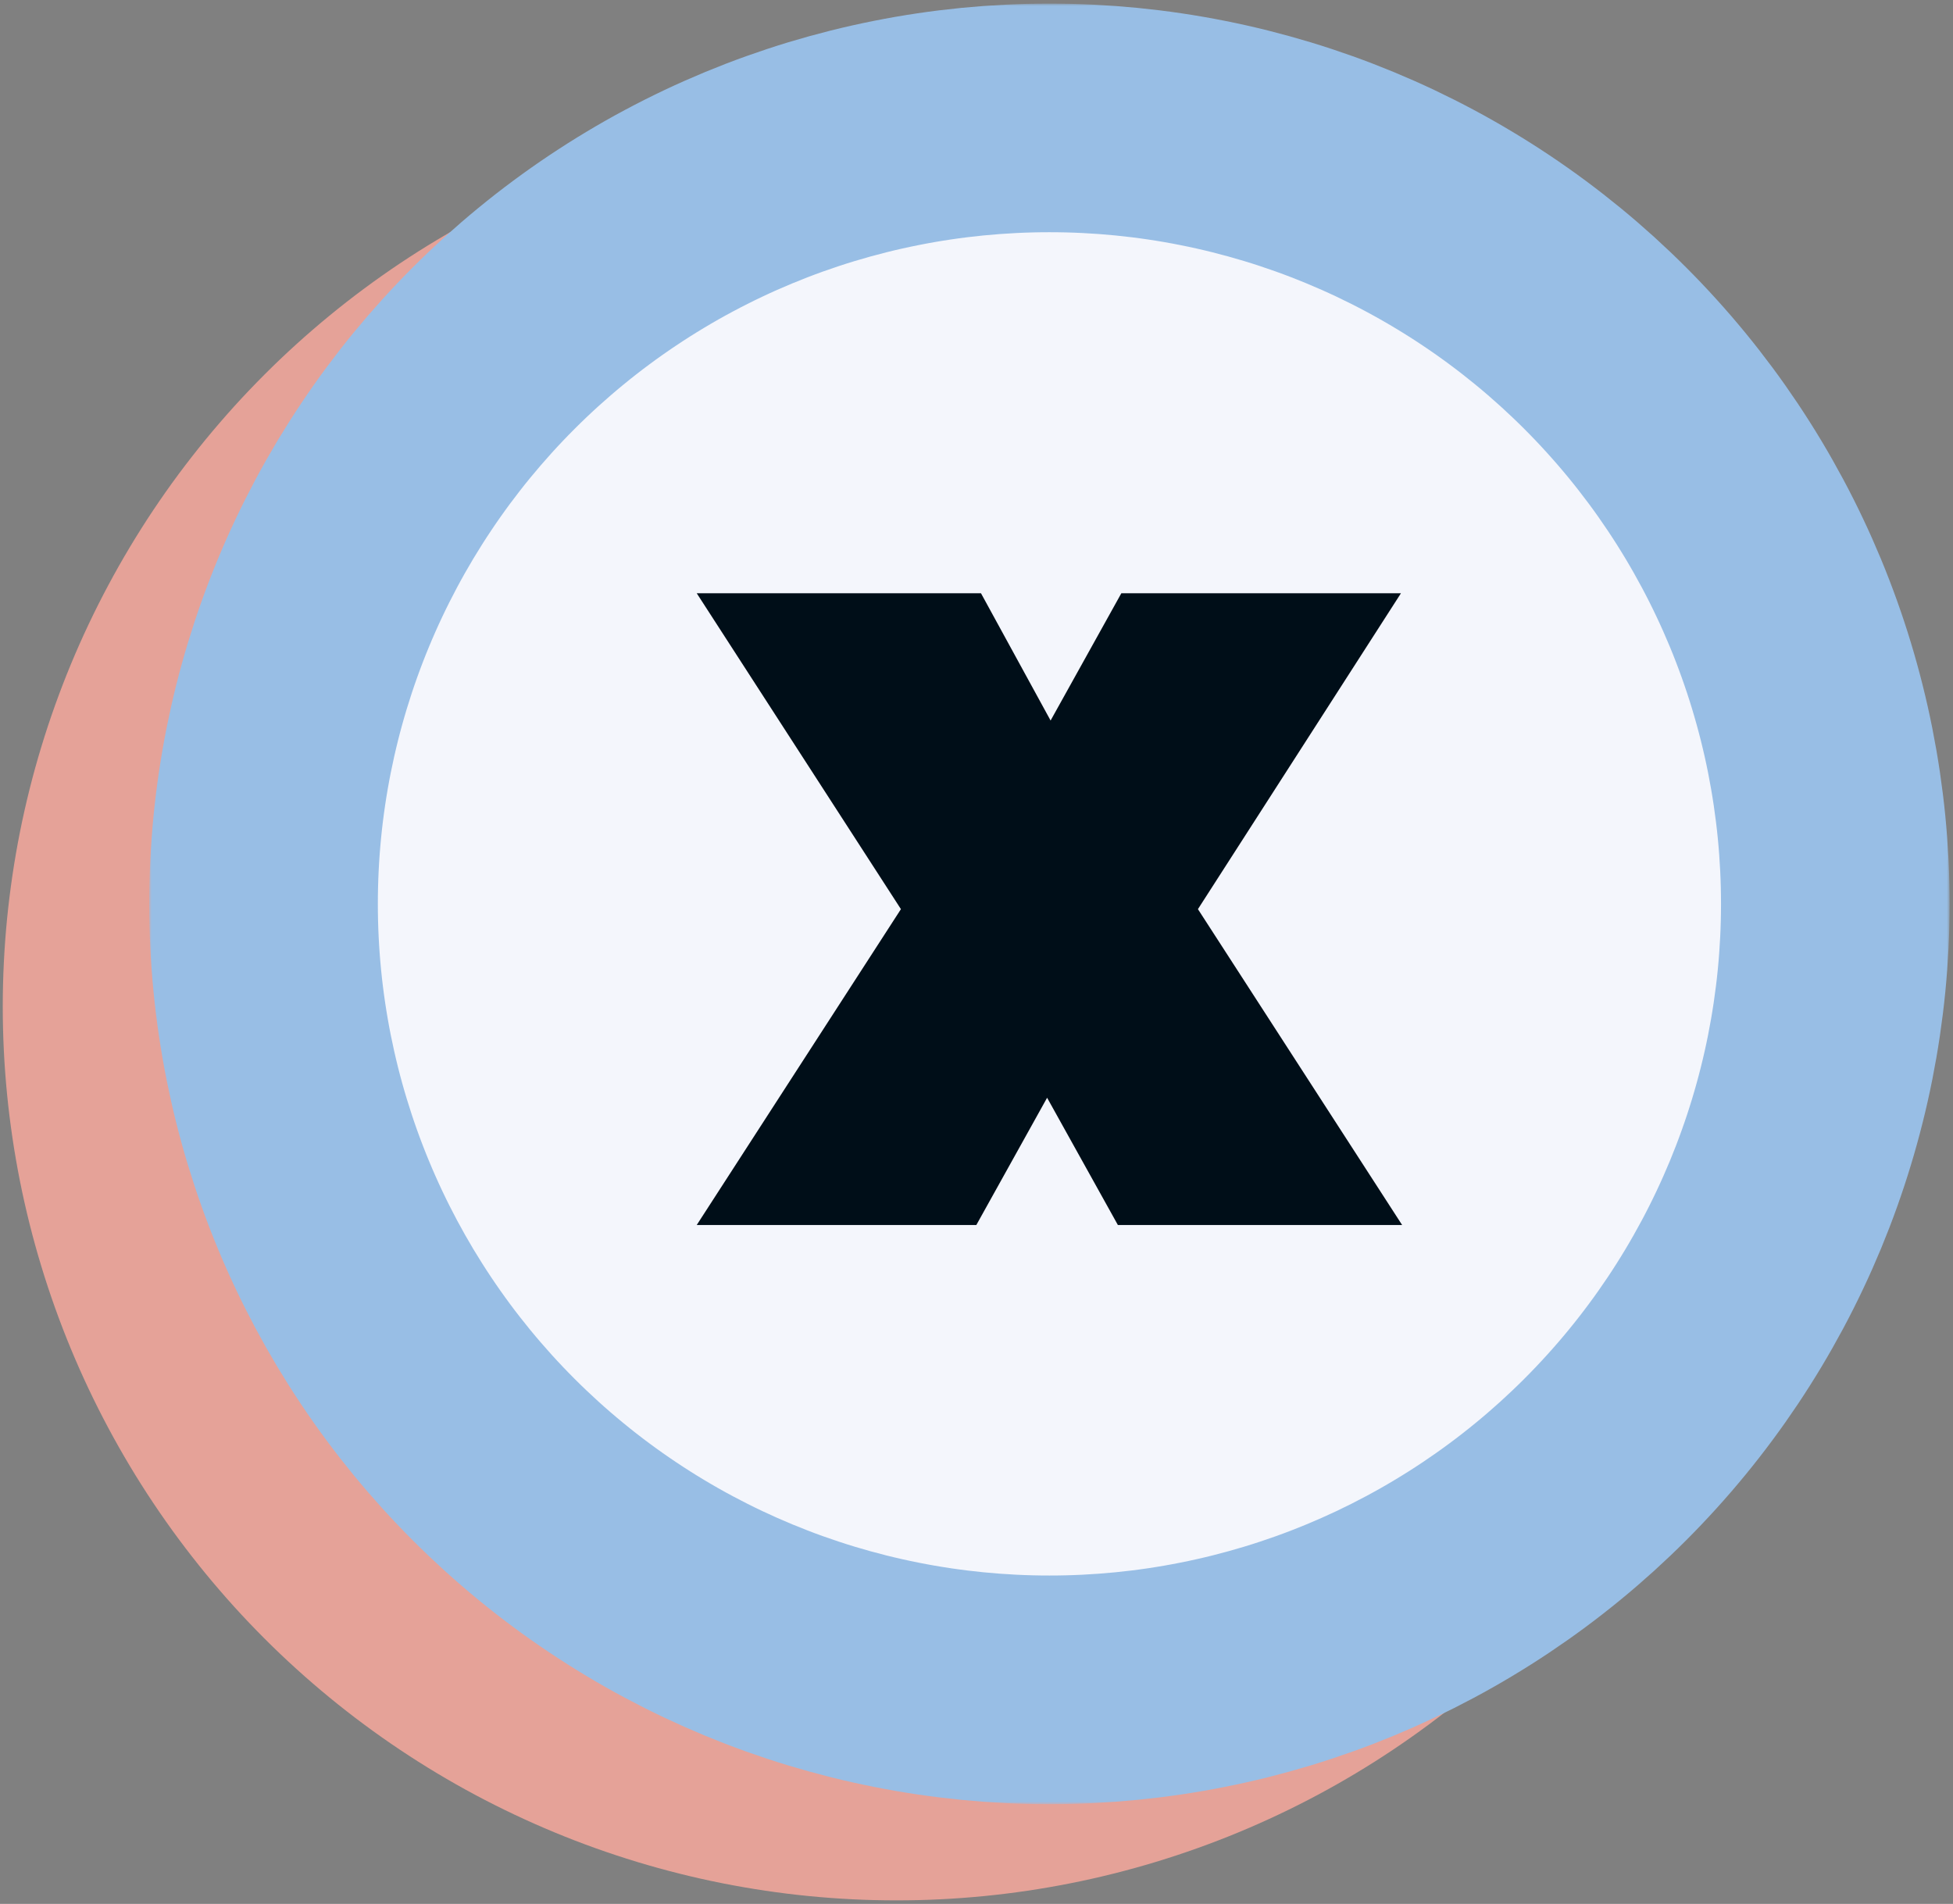 <?xml version="1.0" encoding="UTF-8"?>
<svg width="396px" height="386px" viewBox="0 0 396 386" version="1.1" xmlns="http://www.w3.org/2000/svg" xmlns:xlink="http://www.w3.org/1999/xlink">
    <rect x="0" y="0" width="396" height="386" fill="#808080" stroke="none"/>
    <title>Group 3</title>
    <defs>
        <polygon id="path-1" points="-2.84217094e-14 0 365.055 0 365.055 365.059 -2.84217094e-14 365.059"></polygon>
    </defs>
    <g id="Page-1" stroke="none" stroke-width="1" fill="none" fill-rule="evenodd">
        <g id="Mint-and-White-Resume-CV-Website" transform="translate(-101, -48)">
            <g id="Group-3" transform="translate(101.559, 48.723)">
                <path d="M181.215,22.137 C178.25,22.137 175.285,22.207 172.324,22.355 C169.359,22.5 166.402,22.719 163.453,23.008 C160.5,23.297 157.559,23.66 154.625,24.098 C151.691,24.531 148.77,25.039 145.859,25.617 C142.953,26.195 140.059,26.844 137.184,27.566 C134.305,28.285 131.449,29.078 128.609,29.938 C125.773,30.801 122.957,31.73 120.164,32.727 C117.371,33.727 114.605,34.793 111.867,35.93 C109.125,37.062 106.414,38.266 103.734,39.535 C101.055,40.801 98.406,42.137 95.789,43.531 C93.176,44.93 90.594,46.391 88.051,47.918 C85.508,49.441 83.004,51.027 80.535,52.676 C78.07,54.324 75.648,56.031 73.266,57.797 C70.883,59.562 68.547,61.387 66.254,63.27 C63.961,65.152 61.715,67.086 59.52,69.078 C57.32,71.07 55.172,73.113 53.078,75.211 C50.98,77.309 48.934,79.457 46.941,81.652 C44.953,83.852 43.016,86.098 41.133,88.387 C39.254,90.68 37.43,93.02 35.66,95.398 C33.895,97.781 32.188,100.207 30.539,102.672 C28.891,105.137 27.305,107.645 25.781,110.188 C24.258,112.73 22.797,115.309 21.398,117.926 C20,120.543 18.668,123.191 17.398,125.871 C16.129,128.551 14.93,131.262 13.793,134 C12.66,136.742 11.594,139.508 10.594,142.301 C9.594,145.094 8.664,147.906 7.805,150.746 C6.941,153.582 6.152,156.441 5.43,159.316 C4.711,162.195 4.059,165.086 3.48,167.996 C2.902,170.906 2.395,173.828 1.961,176.762 C1.527,179.695 1.164,182.637 0.871,185.586 C0.582,188.539 0.363,191.496 0.219,194.457 C0.074,197.418 2.84217094e-14,200.383 2.84217094e-14,203.348 C2.84217094e-14,206.316 0.074,209.277 0.219,212.242 C0.363,215.203 0.582,218.16 0.871,221.113 C1.164,224.062 1.527,227.004 1.961,229.938 C2.395,232.871 2.902,235.793 3.48,238.703 C4.059,241.613 4.711,244.504 5.43,247.383 C6.152,250.258 6.941,253.113 7.805,255.953 C8.664,258.793 9.594,261.605 10.594,264.398 C11.594,267.191 12.66,269.957 13.793,272.695 C14.93,275.438 16.129,278.148 17.398,280.828 C18.668,283.508 20,286.156 21.398,288.773 C22.797,291.391 24.258,293.969 25.781,296.512 C27.305,299.055 28.891,301.562 30.539,304.027 C32.188,306.492 33.895,308.918 35.66,311.297 C37.43,313.68 39.254,316.02 41.133,318.312 C43.016,320.602 44.953,322.848 46.941,325.047 C48.934,327.242 50.98,329.391 53.078,331.488 C55.172,333.586 57.32,335.629 59.52,337.621 C61.715,339.613 63.961,341.547 66.254,343.43 C68.547,345.312 70.883,347.137 73.266,348.902 C75.648,350.668 78.07,352.375 80.535,354.023 C83.004,355.672 85.508,357.258 88.051,358.781 C90.594,360.309 93.176,361.77 95.789,363.168 C98.406,364.562 101.055,365.898 103.734,367.164 C106.414,368.434 109.125,369.633 111.867,370.77 C114.605,371.906 117.371,372.973 120.164,373.973 C122.957,374.969 125.773,375.898 128.609,376.762 C131.449,377.621 134.305,378.414 137.184,379.133 C140.059,379.855 142.953,380.504 145.859,381.082 C148.77,381.66 151.691,382.168 154.625,382.602 C157.559,383.039 160.5,383.402 163.453,383.691 C166.402,383.98 169.359,384.199 172.324,384.344 C175.285,384.492 178.25,384.562 181.215,384.562 C184.18,384.562 187.145,384.492 190.105,384.344 C193.066,384.199 196.023,383.98 198.977,383.691 C201.926,383.402 204.871,383.039 207.805,382.602 C210.738,382.168 213.66,381.66 216.566,381.082 C219.477,380.504 222.367,379.855 225.246,379.133 C228.121,378.414 230.98,377.621 233.816,376.762 C236.656,375.898 239.473,374.969 242.262,373.969 C245.055,372.973 247.82,371.906 250.562,370.77 C253.301,369.633 256.012,368.434 258.691,367.164 C261.375,365.898 264.023,364.562 266.637,363.168 C269.254,361.77 271.832,360.309 274.375,358.781 C276.922,357.258 279.426,355.672 281.891,354.023 C284.355,352.375 286.781,350.668 289.164,348.902 C291.547,347.137 293.883,345.312 296.176,343.43 C298.469,341.547 300.711,339.613 302.91,337.621 C305.109,335.629 307.254,333.586 309.352,331.488 C311.449,329.391 313.492,327.242 315.484,325.047 C317.477,322.848 319.414,320.602 321.293,318.312 C323.176,316.02 325,313.68 326.766,311.297 C328.535,308.918 330.242,306.492 331.887,304.027 C333.535,301.562 335.121,299.055 336.648,296.512 C338.172,293.969 339.633,291.391 341.031,288.773 C342.43,286.156 343.762,283.508 345.031,280.828 C346.297,278.148 347.5,275.438 348.633,272.695 C349.77,269.957 350.836,267.191 351.836,264.398 C352.836,261.605 353.766,258.793 354.625,255.953 C355.484,253.117 356.277,250.258 356.996,247.383 C357.719,244.504 358.367,241.613 358.945,238.703 C359.523,235.793 360.031,232.871 360.469,229.938 C360.902,227.004 361.266,224.062 361.555,221.113 C361.848,218.16 362.066,215.203 362.211,212.242 C362.355,209.277 362.43,206.316 362.43,203.348 C362.43,200.383 362.355,197.418 362.211,194.457 C362.066,191.496 361.848,188.539 361.555,185.586 C361.266,182.637 360.902,179.695 360.469,176.762 C360.031,173.828 359.523,170.906 358.945,167.996 C358.367,165.086 357.719,162.195 356.996,159.316 C356.277,156.441 355.484,153.582 354.625,150.746 C353.766,147.906 352.836,145.094 351.836,142.301 C350.836,139.508 349.77,136.742 348.633,134 C347.5,131.262 346.297,128.551 345.031,125.871 C343.762,123.191 342.43,120.543 341.031,117.926 C339.633,115.309 338.172,112.73 336.648,110.188 C335.121,107.645 333.535,105.137 331.887,102.672 C330.242,100.207 328.535,97.781 326.766,95.398 C325,93.02 323.176,90.68 321.293,88.387 C319.414,86.098 317.477,83.852 315.484,81.652 C313.492,79.457 311.449,77.309 309.352,75.211 C307.254,73.113 305.109,71.07 302.91,69.078 C300.711,67.086 298.469,65.152 296.176,63.27 C293.883,61.387 291.547,59.562 289.164,57.797 C286.781,56.031 284.355,54.324 281.891,52.676 C279.426,51.027 276.922,49.441 274.375,47.918 C271.832,46.391 269.254,44.93 266.637,43.531 C264.023,42.137 261.375,40.801 258.691,39.535 C256.012,38.266 253.301,37.062 250.562,35.93 C247.82,34.793 245.055,33.727 242.262,32.727 C239.473,31.73 236.656,30.801 233.816,29.938 C230.98,29.078 228.121,28.285 225.246,27.566 C222.367,26.844 219.477,26.195 216.566,25.617 C213.66,25.039 210.738,24.531 207.805,24.098 C204.871,23.66 201.926,23.297 198.977,23.008 C196.023,22.719 193.066,22.5 190.105,22.355 C187.145,22.207 184.18,22.137 181.215,22.137 Z" id="Path" fill="#E5A298" fill-rule="nonzero"></path>
                <path d="M371.578,182.531 C371.578,185.137 371.516,187.742 371.387,190.348 C371.258,192.953 371.066,195.555 370.812,198.148 C370.555,200.742 370.234,203.332 369.852,205.91 C369.469,208.492 369.023,211.059 368.516,213.617 C368.008,216.176 367.438,218.719 366.801,221.25 C366.168,223.777 365.473,226.289 364.715,228.785 C363.961,231.281 363.141,233.758 362.262,236.211 C361.383,238.668 360.445,241.102 359.449,243.512 C358.449,245.918 357.395,248.305 356.277,250.66 C355.164,253.02 353.992,255.348 352.762,257.648 C351.531,259.945 350.246,262.215 348.906,264.453 C347.566,266.688 346.172,268.891 344.723,271.059 C343.273,273.227 341.773,275.359 340.219,277.453 C338.664,279.551 337.062,281.605 335.406,283.621 C333.754,285.637 332.051,287.609 330.297,289.543 C328.547,291.477 326.75,293.363 324.906,295.207 C323.062,297.051 321.172,298.848 319.242,300.602 C317.309,302.352 315.336,304.055 313.32,305.707 C311.301,307.363 309.246,308.969 307.152,310.52 C305.059,312.074 302.926,313.574 300.758,315.023 C298.59,316.473 296.387,317.867 294.148,319.207 C291.914,320.551 289.645,321.836 287.344,323.062 C285.043,324.293 282.715,325.465 280.359,326.582 C278,327.695 275.617,328.75 273.207,329.75 C270.801,330.746 268.367,331.688 265.91,332.566 C263.457,333.441 260.98,334.262 258.484,335.02 C255.988,335.773 253.477,336.469 250.945,337.105 C248.418,337.738 245.875,338.309 243.316,338.816 C240.758,339.328 238.188,339.773 235.609,340.156 C233.031,340.539 230.441,340.855 227.848,341.113 C225.25,341.367 222.652,341.559 220.047,341.688 C217.441,341.816 214.836,341.879 212.227,341.879 C209.621,341.879 207.012,341.816 204.41,341.688 C201.805,341.559 199.203,341.367 196.609,341.113 C194.012,340.855 191.426,340.539 188.848,340.156 C186.266,339.773 183.699,339.328 181.141,338.816 C178.582,338.309 176.039,337.738 173.508,337.105 C170.98,336.469 168.465,335.773 165.969,335.02 C163.477,334.262 161,333.441 158.543,332.566 C156.09,331.688 153.656,330.746 151.246,329.75 C148.836,328.75 146.453,327.695 144.098,326.582 C141.738,325.465 139.41,324.293 137.109,323.062 C134.809,321.836 132.543,320.551 130.305,319.207 C128.066,317.867 125.867,316.473 123.699,315.023 C121.527,313.574 119.398,312.074 117.305,310.52 C115.207,308.969 113.152,307.363 111.137,305.707 C109.121,304.055 107.148,302.352 105.215,300.602 C103.281,298.848 101.395,297.051 99.551,295.207 C97.707,293.363 95.906,291.477 94.156,289.543 C92.406,287.609 90.703,285.637 89.047,283.621 C87.395,281.605 85.789,279.551 84.234,277.453 C82.684,275.359 81.18,273.227 79.734,271.059 C78.285,268.891 76.891,266.688 75.547,264.453 C74.207,262.215 72.922,259.945 71.691,257.648 C70.465,255.348 69.293,253.02 68.176,250.66 C67.062,248.305 66.004,245.918 65.008,243.512 C64.008,241.102 63.07,238.668 62.191,236.211 C61.312,233.758 60.496,231.281 59.738,228.785 C58.98,226.289 58.285,223.777 57.652,221.25 C57.02,218.719 56.449,216.176 55.938,213.617 C55.43,211.059 54.984,208.492 54.602,205.91 C54.219,203.332 53.898,200.742 53.645,198.148 C53.391,195.555 53.195,192.953 53.07,190.348 C52.941,187.742 52.879,185.137 52.879,182.531 C52.879,179.922 52.941,177.316 53.07,174.711 C53.195,172.105 53.391,169.504 53.645,166.91 C53.898,164.316 54.219,161.727 54.602,159.148 C54.984,156.566 55.43,154 55.938,151.441 C56.449,148.883 57.02,146.34 57.652,143.809 C58.285,141.281 58.98,138.77 59.738,136.273 C60.496,133.777 61.312,131.301 62.191,128.848 C63.07,126.391 64.008,123.957 65.008,121.547 C66.004,119.141 67.062,116.754 68.176,114.398 C69.293,112.039 70.465,109.711 71.691,107.414 C72.922,105.113 74.207,102.844 75.547,100.605 C76.891,98.371 78.285,96.168 79.734,94 C81.18,91.832 82.684,89.699 84.234,87.605 C85.789,85.512 87.395,83.453 89.047,81.438 C90.703,79.422 92.406,77.449 94.156,75.516 C95.906,73.582 97.707,71.695 99.551,69.852 C101.395,68.008 103.281,66.211 105.215,64.457 C107.148,62.707 109.121,61.004 111.137,59.352 C113.152,57.695 115.207,56.09 117.305,54.539 C119.398,52.984 121.527,51.484 123.699,50.035 C125.867,48.586 128.066,47.191 130.305,45.852 C132.543,44.508 134.809,43.223 137.109,41.996 C139.41,40.766 141.738,39.594 144.098,38.477 C146.453,37.363 148.836,36.309 151.246,35.309 C153.656,34.312 156.09,33.371 158.543,32.492 C161,31.617 163.477,30.797 165.969,30.039 C168.465,29.285 170.98,28.59 173.508,27.953 C176.039,27.32 178.582,26.75 181.141,26.242 C183.699,25.73 186.266,25.285 188.848,24.902 C191.426,24.52 194.012,24.203 196.609,23.945 C199.203,23.691 201.805,23.5 204.41,23.371 C207.012,23.242 209.621,23.18 212.227,23.18 C214.836,23.18 217.441,23.242 220.047,23.371 C222.652,23.5 225.25,23.691 227.848,23.945 C230.441,24.203 233.031,24.52 235.609,24.902 C238.188,25.285 240.758,25.73 243.316,26.242 C245.875,26.75 248.418,27.32 250.945,27.953 C253.477,28.59 255.988,29.285 258.484,30.039 C260.98,30.797 263.457,31.617 265.91,32.492 C268.367,33.371 270.801,34.312 273.207,35.309 C275.617,36.309 278,37.363 280.359,38.477 C282.715,39.594 285.043,40.766 287.344,41.996 C289.645,43.223 291.914,44.508 294.148,45.852 C296.387,47.191 298.59,48.586 300.758,50.035 C302.926,51.484 305.059,52.984 307.152,54.539 C309.246,56.09 311.301,57.695 313.32,59.352 C315.336,61.004 317.309,62.707 319.242,64.457 C321.172,66.211 323.062,68.008 324.906,69.852 C326.75,71.695 328.547,73.582 330.297,75.516 C332.051,77.449 333.754,79.422 335.406,81.438 C337.062,83.453 338.664,85.512 340.219,87.605 C341.773,89.699 343.273,91.832 344.723,94 C346.172,96.168 347.566,98.371 348.906,100.605 C350.246,102.844 351.531,105.113 352.762,107.414 C353.992,109.711 355.164,112.039 356.277,114.398 C357.395,116.754 358.449,119.141 359.449,121.547 C360.445,123.957 361.383,126.391 362.262,128.848 C363.141,131.301 363.961,133.777 364.715,136.273 C365.473,138.77 366.168,141.281 366.801,143.809 C367.438,146.34 368.008,148.883 368.516,151.441 C369.023,154 369.469,156.566 369.852,159.148 C370.234,161.727 370.555,164.316 370.812,166.91 C371.066,169.504 371.258,172.105 371.387,174.711 C371.516,177.316 371.578,179.922 371.578,182.531 Z" id="Path" fill="#F4F6FC" fill-rule="nonzero"></path>
                <g id="Clipped" transform="translate(29.699, 0)">
                    <mask id="mask-2" fill="white">
                        <use xlink:href="#path-1"></use>
                    </mask>
                    <g id="Path"></g>
                    <path d="M341.879,182.531 C341.879,185.137 341.816,187.742 341.688,190.348 C341.559,192.953 341.367,195.555 341.113,198.148 C340.856,200.742 340.535,203.332 340.152,205.91 C339.77,208.492 339.324,211.059 338.816,213.617 C338.309,216.176 337.738,218.719 337.102,221.25 C336.469,223.777 335.774,226.289 335.016,228.785 C334.262,231.281 333.441,233.758 332.563,236.211 C331.684,238.668 330.746,241.102 329.75,243.512 C328.75,245.918 327.695,248.305 326.578,250.66 C325.465,253.02 324.293,255.348 323.063,257.648 C321.832,259.945 320.547,262.215 319.207,264.453 C317.867,266.688 316.473,268.891 315.024,271.059 C313.574,273.227 312.074,275.359 310.52,277.453 C308.965,279.551 307.363,281.606 305.707,283.621 C304.055,285.637 302.352,287.609 300.598,289.543 C298.848,291.477 297.051,293.363 295.207,295.207 C293.363,297.051 291.473,298.848 289.543,300.602 C287.609,302.352 285.637,304.055 283.621,305.707 C281.602,307.363 279.547,308.969 277.453,310.52 C275.359,312.074 273.227,313.574 271.059,315.024 C268.891,316.473 266.688,317.867 264.449,319.207 C262.215,320.551 259.945,321.836 257.645,323.063 C255.344,324.293 253.016,325.465 250.66,326.582 C248.301,327.695 245.918,328.75 243.508,329.75 C241.102,330.746 238.668,331.688 236.211,332.566 C233.758,333.441 231.281,334.262 228.785,335.02 C226.289,335.774 223.777,336.469 221.246,337.106 C218.719,337.738 216.176,338.309 213.617,338.816 C211.059,339.328 208.488,339.774 205.91,340.156 C203.332,340.539 200.742,340.856 198.148,341.113 C195.551,341.367 192.953,341.559 190.348,341.688 C187.742,341.816 185.137,341.879 182.527,341.879 C179.922,341.879 177.313,341.816 174.711,341.688 C172.106,341.559 169.504,341.367 166.91,341.113 C164.313,340.856 161.727,340.539 159.148,340.156 C156.566,339.774 154,339.328 151.441,338.816 C148.883,338.309 146.34,337.738 143.809,337.106 C141.281,336.469 138.766,335.774 136.27,335.02 C133.777,334.262 131.301,333.441 128.844,332.566 C126.391,331.688 123.957,330.746 121.547,329.75 C119.137,328.75 116.754,327.695 114.398,326.582 C112.039,325.465 109.711,324.293 107.41,323.063 C105.109,321.836 102.844,320.551 100.605,319.207 C98.367,317.867 96.168,316.473 94,315.024 C91.828,313.574 89.699,312.074 87.605,310.52 C85.508,308.969 83.453,307.363 81.438,305.707 C79.422,304.055 77.449,302.352 75.516,300.602 C73.582,298.848 71.695,297.051 69.852,295.207 C68.008,293.363 66.207,291.477 64.457,289.543 C62.707,287.609 61.004,285.637 59.348,283.621 C57.695,281.606 56.09,279.551 54.535,277.453 C52.984,275.359 51.48,273.227 50.035,271.059 C48.586,268.891 47.191,266.688 45.848,264.453 C44.508,262.215 43.223,259.945 41.992,257.648 C40.766,255.348 39.594,253.02 38.477,250.66 C37.363,248.305 36.305,245.918 35.309,243.512 C34.309,241.102 33.371,238.668 32.492,236.211 C31.613,233.758 30.797,231.281 30.039,228.785 C29.281,226.289 28.586,223.777 27.953,221.25 C27.32,218.719 26.75,216.176 26.238,213.617 C25.73,211.059 25.285,208.492 24.902,205.91 C24.52,203.332 24.199,200.742 23.945,198.148 C23.691,195.555 23.496,192.953 23.371,190.348 C23.242,187.742 23.18,185.137 23.18,182.531 C23.18,179.922 23.242,177.316 23.371,174.711 C23.496,172.106 23.691,169.504 23.945,166.91 C24.199,164.316 24.52,161.727 24.902,159.148 C25.285,156.566 25.73,154 26.238,151.441 C26.75,148.883 27.32,146.34 27.953,143.809 C28.586,141.281 29.281,138.77 30.039,136.273 C30.797,133.777 31.613,131.301 32.492,128.848 C33.371,126.391 34.309,123.957 35.309,121.547 C36.305,119.141 37.363,116.754 38.477,114.398 C39.594,112.039 40.766,109.711 41.992,107.414 C43.223,105.113 44.508,102.844 45.848,100.605 C47.191,98.371 48.586,96.168 50.035,94 C51.48,91.832 52.984,89.699 54.535,87.605 C56.09,85.512 57.695,83.453 59.348,81.438 C61.004,79.422 62.707,77.449 64.457,75.516 C66.207,73.582 68.008,71.695 69.852,69.852 C71.695,68.008 73.582,66.211 75.516,64.457 C77.449,62.707 79.422,61.004 81.438,59.352 C83.453,57.695 85.508,56.09 87.605,54.539 C89.699,52.984 91.828,51.484 94,50.035 C96.168,48.586 98.367,47.191 100.605,45.852 C102.844,44.508 105.109,43.223 107.41,41.996 C109.711,40.766 112.039,39.594 114.398,38.477 C116.754,37.363 119.137,36.309 121.547,35.309 C123.957,34.313 126.391,33.371 128.844,32.492 C131.301,31.617 133.777,30.797 136.27,30.039 C138.766,29.285 141.281,28.59 143.809,27.953 C146.34,27.32 148.883,26.75 151.441,26.242 C154,25.73 156.566,25.285 159.148,24.902 C161.727,24.52 164.313,24.203 166.91,23.945 C169.504,23.691 172.106,23.5 174.711,23.371 C177.313,23.242 179.922,23.18 182.527,23.18 C185.137,23.18 187.742,23.242 190.348,23.371 C192.953,23.5 195.551,23.691 198.148,23.945 C200.742,24.203 203.332,24.52 205.91,24.902 C208.488,25.285 211.059,25.73 213.617,26.242 C216.176,26.75 218.719,27.32 221.246,27.953 C223.777,28.59 226.289,29.285 228.785,30.039 C231.281,30.797 233.758,31.617 236.211,32.492 C238.668,33.371 241.102,34.313 243.508,35.309 C245.918,36.309 248.301,37.363 250.66,38.477 C253.016,39.594 255.344,40.766 257.645,41.996 C259.945,43.223 262.215,44.508 264.449,45.852 C266.688,47.191 268.891,48.586 271.059,50.035 C273.227,51.484 275.359,52.984 277.453,54.539 C279.547,56.09 281.602,57.695 283.621,59.352 C285.637,61.004 287.609,62.707 289.543,64.457 C291.473,66.211 293.363,68.008 295.207,69.852 C297.051,71.695 298.848,73.582 300.598,75.516 C302.352,77.449 304.055,79.422 305.707,81.438 C307.363,83.453 308.965,85.512 310.52,87.605 C312.074,89.699 313.574,91.832 315.024,94 C316.473,96.168 317.867,98.371 319.207,100.605 C320.547,102.844 321.832,105.113 323.063,107.414 C324.293,109.711 325.465,112.039 326.578,114.398 C327.695,116.754 328.75,119.141 329.75,121.547 C330.746,123.957 331.684,126.391 332.563,128.848 C333.441,131.301 334.262,133.777 335.016,136.273 C335.774,138.77 336.469,141.281 337.102,143.809 C337.738,146.34 338.309,148.883 338.816,151.441 C339.324,154 339.77,156.566 340.152,159.148 C340.535,161.727 340.856,164.316 341.113,166.91 C341.367,169.504 341.559,172.106 341.688,174.711 C341.816,177.316 341.879,179.922 341.879,182.531 Z" id="Path" stroke="#98BEE5" stroke-width="46.354" mask="url(#mask-2)"></path>
                </g>
                <polygon id="Path" fill="#000E18" fill-rule="nonzero" points="226.109 247.641 211.758 221.836 197.406 247.641 140.711 247.641 182.117 183.598 140.711 119.551 198.348 119.551 212.465 145.359 226.812 119.551 283.508 119.551 242.34 183.598 283.746 247.641"></polygon>
            </g>
        </g>
    </g>
</svg>